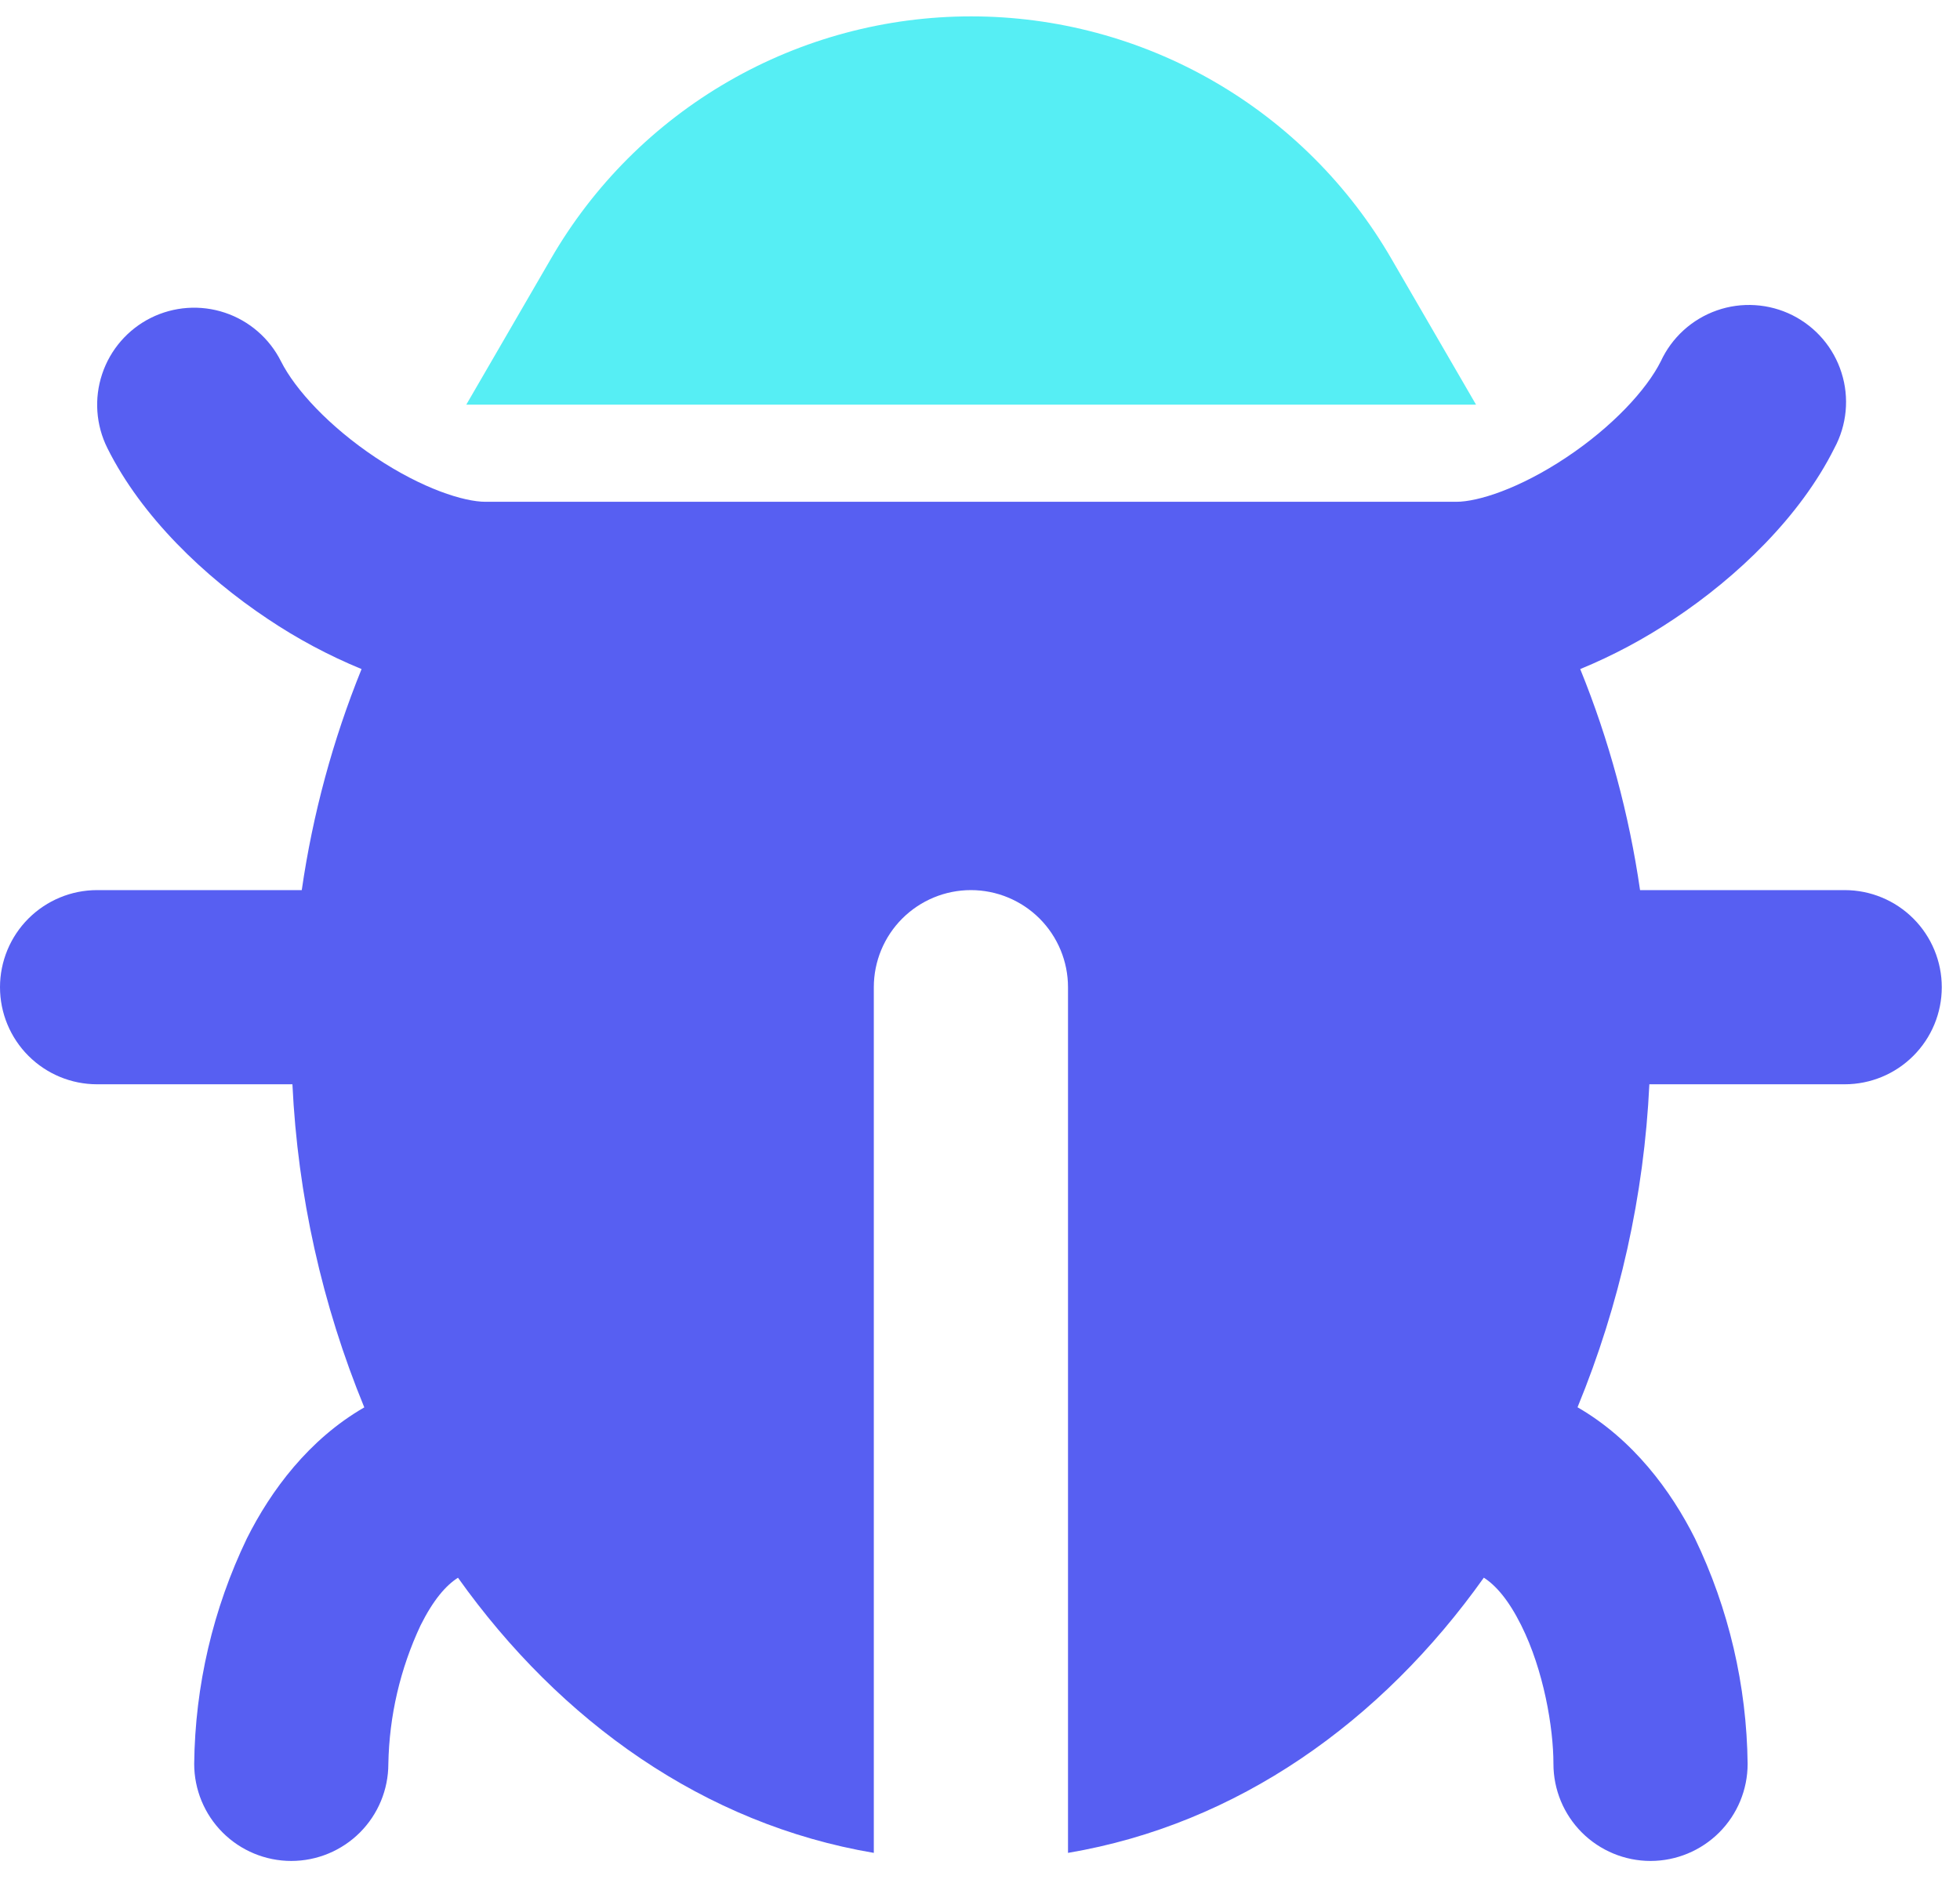 <svg xmlns="http://www.w3.org/2000/svg" width="51" height="49" viewBox="0 0 51 49" fill="none"><path fill-rule="evenodd" clip-rule="evenodd" d="M14.331 6.741C15.439 4.821 17.034 3.226 18.954 2.118C20.874 1.009 23.052 0.426 25.27 0.426C27.487 0.426 29.665 1.009 31.585 2.118C33.505 3.226 35.1 4.821 36.209 6.741L38.407 10.53H12.133L14.331 6.741Z" fill="#56EEF4"></path><path fill-rule="evenodd" clip-rule="evenodd" d="M3.923 8.273C4.522 7.974 5.216 7.925 5.851 8.137C6.486 8.348 7.011 8.804 7.311 9.402C7.683 10.143 8.574 11.105 9.769 11.903C10.997 12.722 12.078 13.058 12.632 13.058H37.895C38.448 13.058 39.529 12.722 40.757 11.903C41.955 11.105 42.844 10.143 43.215 9.402C43.357 9.095 43.559 8.82 43.81 8.592C44.06 8.365 44.354 8.19 44.673 8.078C44.992 7.966 45.331 7.919 45.668 7.941C46.006 7.962 46.336 8.051 46.639 8.202C46.941 8.354 47.21 8.564 47.43 8.821C47.65 9.079 47.816 9.378 47.917 9.7C48.02 10.023 48.056 10.363 48.024 10.699C47.992 11.036 47.893 11.363 47.732 11.661C46.841 13.447 45.206 15.011 43.559 16.107C42.791 16.622 41.974 17.059 41.118 17.411C41.869 19.258 42.389 21.19 42.675 23.163H48C48.67 23.163 49.313 23.43 49.786 23.903C50.26 24.377 50.526 25.02 50.526 25.69C50.526 26.36 50.26 27.002 49.786 27.476C49.313 27.95 48.67 28.216 48 28.216H42.917C42.78 31.104 42.148 33.947 41.048 36.621C42.493 37.455 43.481 38.794 44.102 40.032C44.984 41.863 45.451 43.867 45.474 45.9C45.474 46.57 45.208 47.213 44.734 47.687C44.26 48.16 43.617 48.427 42.947 48.427C42.278 48.427 41.635 48.16 41.161 47.687C40.687 47.213 40.421 46.57 40.421 45.9C40.421 44.955 40.166 43.46 39.582 42.293C39.254 41.636 38.926 41.259 38.61 41.055C35.942 44.809 32.196 47.472 27.79 48.217V25.69C27.79 25.02 27.523 24.377 27.05 23.903C26.576 23.43 25.933 23.163 25.263 23.163C24.593 23.163 23.951 23.43 23.477 23.903C23.003 24.377 22.737 25.02 22.737 25.69V48.217C18.331 47.472 14.585 44.806 11.917 41.057C11.598 41.259 11.273 41.638 10.944 42.295C10.414 43.424 10.128 44.652 10.105 45.9C10.105 46.57 9.839 47.213 9.365 47.687C8.892 48.16 8.249 48.427 7.579 48.427C6.909 48.427 6.266 48.16 5.793 47.687C5.319 47.213 5.053 46.57 5.053 45.9C5.075 43.868 5.543 41.865 6.424 40.034C7.046 38.791 8.034 37.457 9.479 36.624C8.379 33.949 7.747 31.105 7.609 28.216H2.526C1.856 28.216 1.214 27.95 0.74 27.476C0.266 27.002 0 26.36 0 25.69C0 25.02 0.266 24.377 0.74 23.903C1.214 23.43 1.856 23.163 2.526 23.163H7.852C8.137 21.19 8.66 19.258 9.408 17.411C8.553 17.059 7.735 16.622 6.968 16.107C5.323 15.011 3.683 13.447 2.794 11.661C2.495 11.062 2.446 10.369 2.658 9.733C2.869 9.098 3.325 8.573 3.923 8.273Z" fill="#575FF2"></path></svg>
